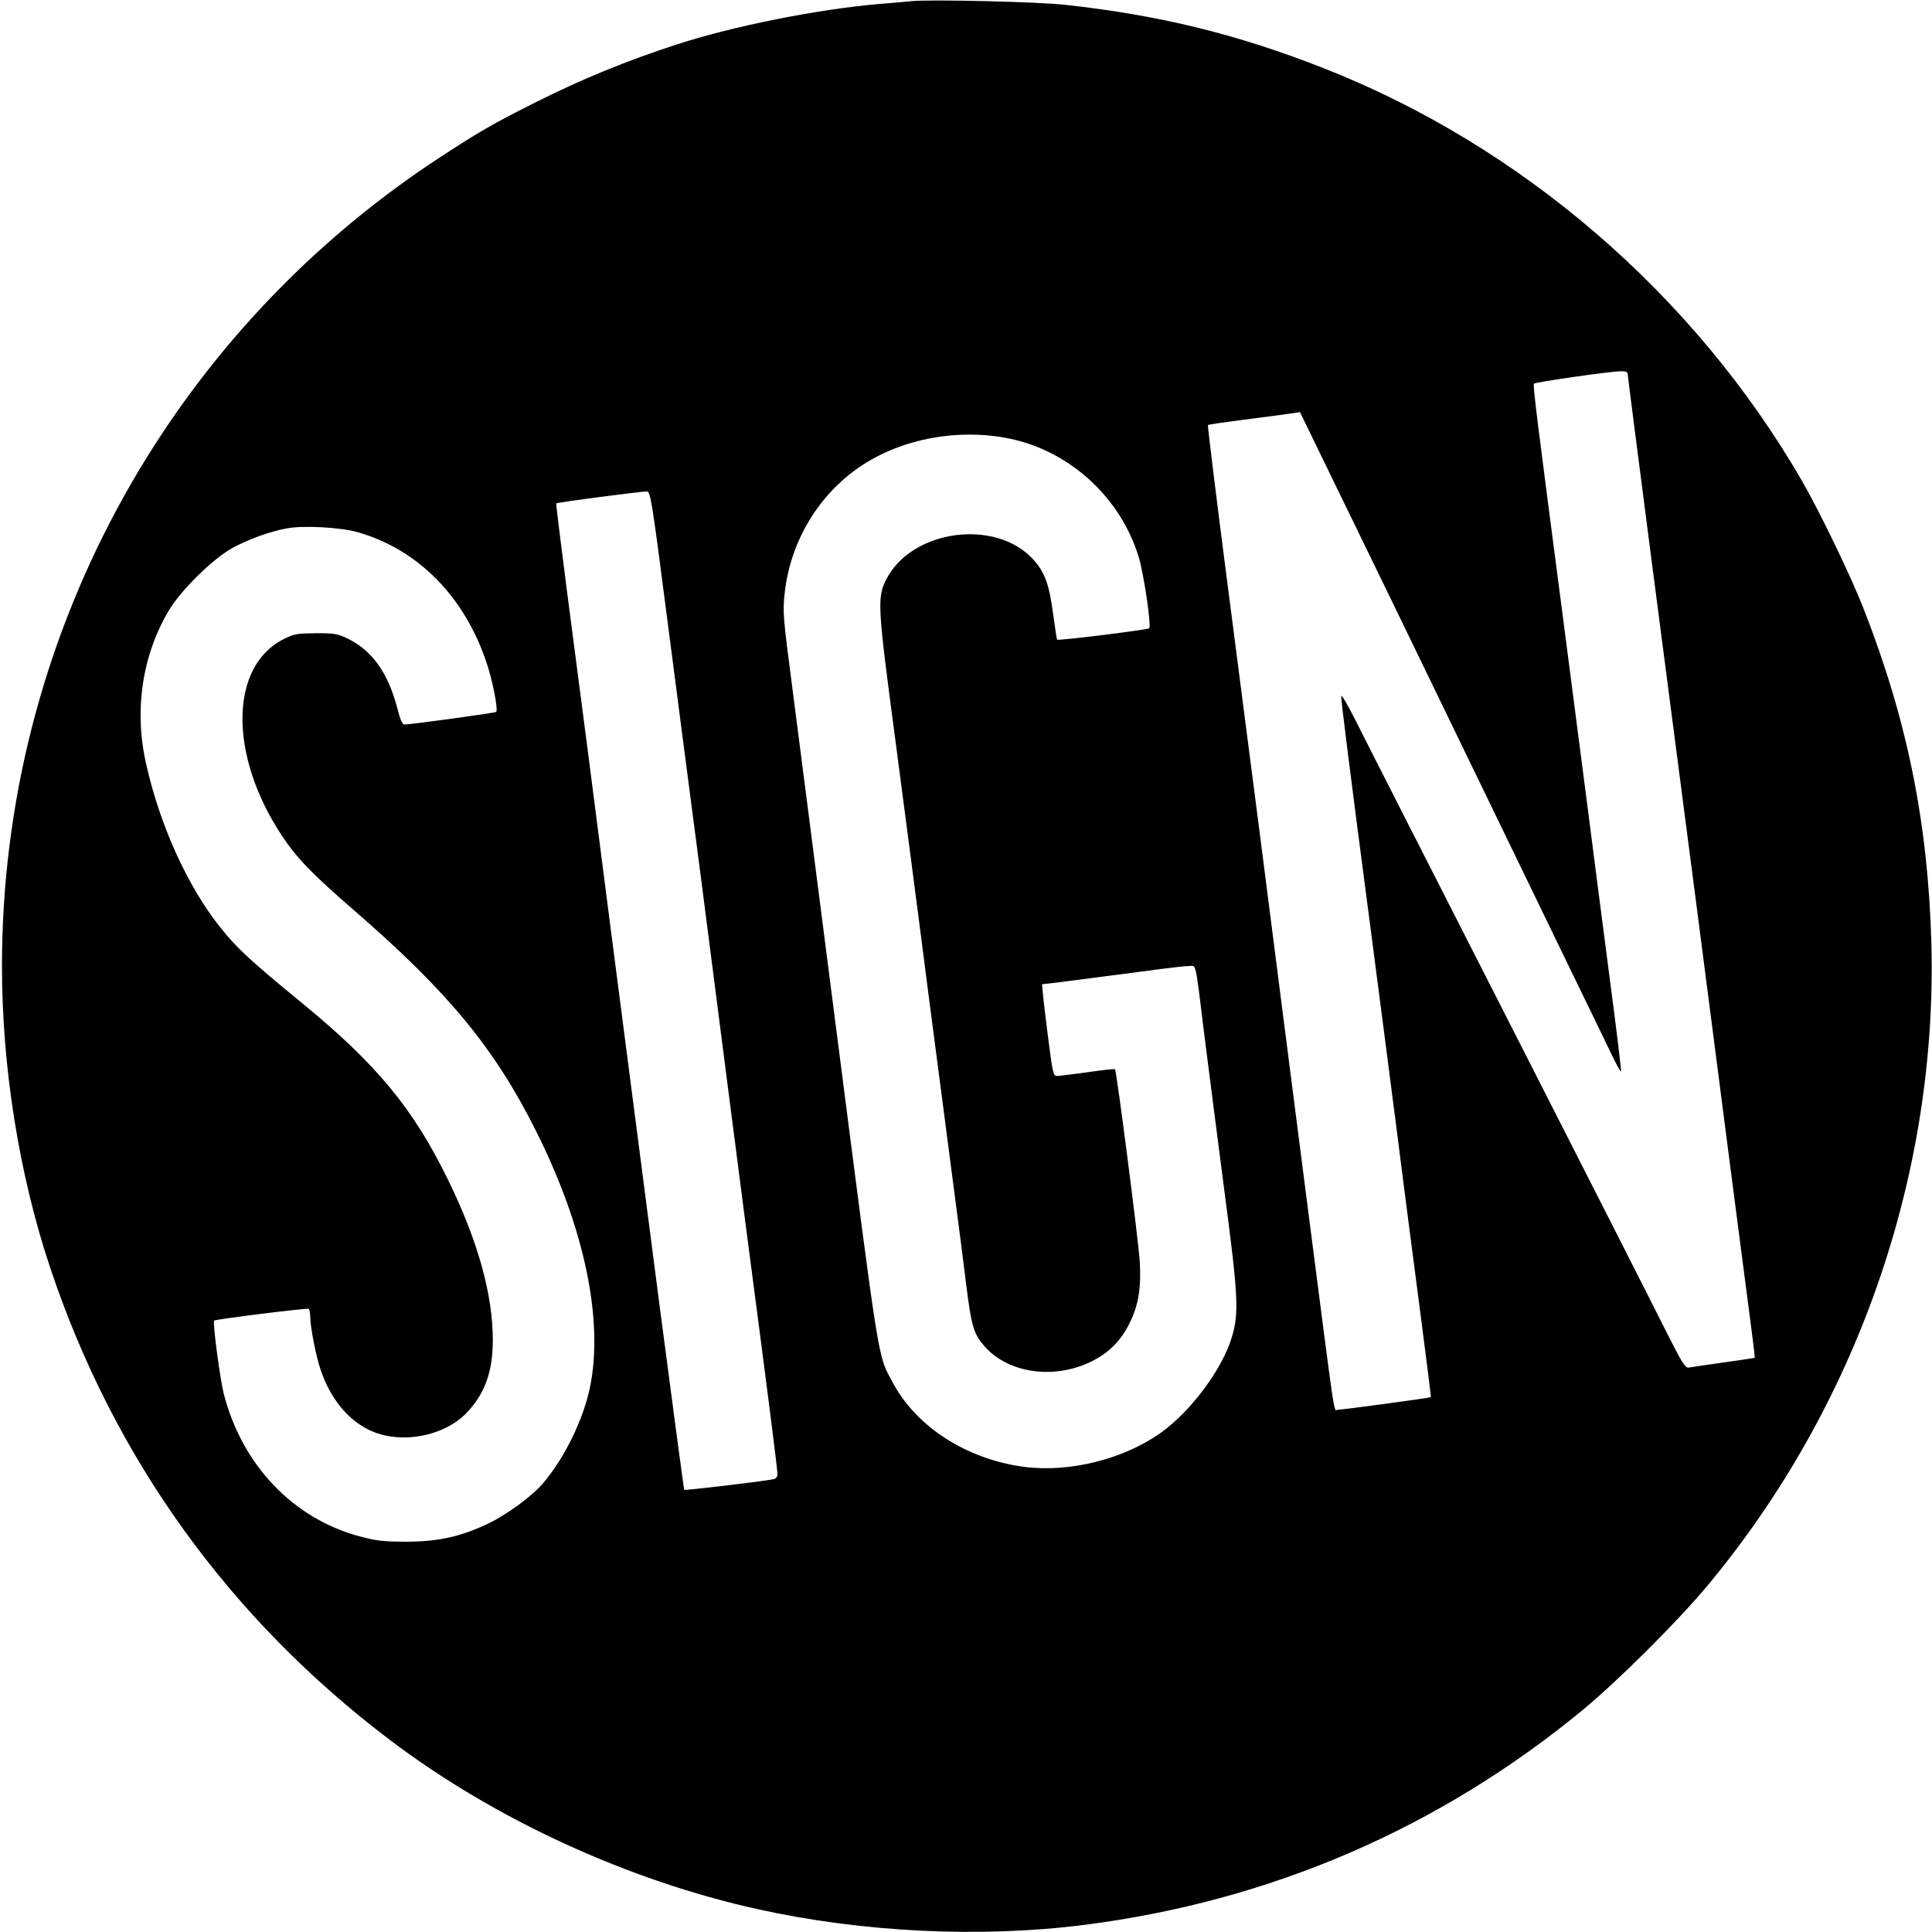 <?xml version="1.0" standalone="no"?>
<!DOCTYPE svg PUBLIC "-//W3C//DTD SVG 20010904//EN"
 "http://www.w3.org/TR/2001/REC-SVG-20010904/DTD/svg10.dtd">
<svg version="1.0" xmlns="http://www.w3.org/2000/svg"
 width="984pt" height="984pt" viewBox="0 0 984 984"
 preserveAspectRatio="xMidYMid meet">
<g transform="translate(0,984) scale(0.1,-0.1)"
fill="#000000" stroke="none">
<path d="M4640 9834 c-19 -2 -91 -9 -160 -14 -315 -27 -747 -113 -1035 -207
-252 -82 -480 -175 -715 -293 -223 -112 -294 -153 -510 -295 -1381 -913 -2210
-2452 -2210 -4105 0 -515 87 -1061 245 -1535 324 -971 913 -1789 1735 -2410
532 -402 1209 -713 1870 -859 534 -118 1134 -147 1660 -80 948 120 1811 492
2545 1098 179 149 474 442 628 626 762 913 1174 2091 1144 3270 -17 618 -122
1140 -347 1714 -65 166 -223 492 -314 650 -549 947 -1429 1705 -2438 2100
-438 172 -830 268 -1308 321 -136 16 -701 29 -790 19z m3650 -1898 c0 -7 54
-429 120 -937 186 -1426 324 -2488 390 -3004 33 -258 79 -605 100 -769 22
-165 39 -300 37 -301 -1 -2 -72 -12 -157 -24 -85 -12 -165 -24 -177 -26 -20
-5 -33 17 -134 217 -61 123 -423 835 -804 1583 -381 748 -725 1423 -763 1500
-39 77 -71 131 -71 120 -1 -22 42 -365 149 -1180 38 -291 99 -759 135 -1040
35 -280 90 -699 120 -929 30 -231 54 -420 52 -422 -4 -4 -448 -64 -473 -64
-23 0 -7 -103 -149 995 -42 325 -101 784 -131 1020 -30 237 -84 655 -119 930
-36 275 -110 852 -166 1283 -56 431 -99 785 -97 787 2 3 94 16 204 30 109 14
214 28 232 31 l33 5 123 -253 c68 -139 227 -467 354 -728 414 -855 707 -1459
882 -1820 95 -195 195 -402 222 -458 27 -57 51 -102 54 -99 3 2 -23 211 -56
463 -33 253 -85 653 -115 889 -31 237 -85 653 -120 925 -139 1063 -159 1220
-152 1226 7 8 384 62 440 63 25 1 37 -3 37 -13z m-3121 -336 c294 -71 540
-302 630 -595 26 -83 66 -354 54 -365 -10 -8 -462 -64 -469 -58 -2 3 -11 61
-20 129 -20 152 -42 213 -100 278 -191 212 -620 155 -750 -100 -47 -93 -45
-133 45 -809 44 -333 98 -749 121 -925 22 -176 81 -626 130 -1000 49 -374 99
-756 110 -850 28 -224 39 -260 97 -325 122 -135 352 -167 540 -75 92 45 153
107 197 198 45 90 59 181 51 312 -6 102 -118 971 -126 979 -2 3 -65 -4 -139
-15 -74 -10 -144 -19 -156 -19 -19 0 -22 11 -43 173 -12 94 -25 199 -28 233
l-6 61 54 6 c50 6 279 36 554 72 61 8 124 15 142 15 37 0 29 37 78 -360 20
-157 65 -510 101 -785 71 -539 75 -622 38 -745 -48 -162 -207 -376 -360 -486
-190 -136 -467 -205 -698 -175 -294 39 -551 205 -671 433 -76 143 -61 49 -290
1828 -139 1079 -168 1310 -217 1687 -51 390 -52 405 -41 506 29 257 168 491
377 636 218 151 526 205 795 141z m-1773 -895 c45 -346 123 -947 174 -1335 50
-388 120 -930 155 -1205 35 -275 103 -794 150 -1153 47 -360 85 -664 85 -678
0 -16 -7 -25 -22 -28 -43 -10 -450 -58 -453 -54 -2 2 -58 422 -125 933 -224
1723 -329 2538 -370 2860 -23 176 -68 524 -101 774 -32 250 -58 456 -56 457 6
6 440 62 462 61 18 -2 25 -42 101 -632z m-1576 425 c308 -87 547 -329 659
-668 30 -88 59 -238 48 -248 -5 -5 -434 -64 -467 -64 -11 0 -22 26 -37 85 -46
176 -127 291 -249 351 -54 26 -68 29 -164 29 -94 -1 -111 -3 -161 -28 -280
-136 -286 -591 -14 -1002 76 -115 153 -195 369 -382 481 -417 717 -704 929
-1129 244 -489 342 -958 272 -1299 -34 -164 -127 -356 -237 -487 -56 -67 -188
-164 -286 -210 -138 -65 -253 -90 -412 -90 -114 0 -151 4 -234 26 -340 89
-602 362 -696 726 -19 74 -58 366 -49 374 7 7 473 65 481 60 4 -3 8 -20 8 -37
0 -55 30 -209 55 -279 48 -140 135 -247 243 -300 158 -78 391 -35 507 95 87
96 125 205 125 362 0 230 -75 502 -225 810 -179 368 -365 593 -745 905 -260
213 -333 280 -416 384 -166 207 -308 517 -379 832 -63 273 -22 554 115 785 60
101 221 260 320 316 81 45 196 87 282 102 84 16 272 5 358 -19z"/>
</g>
</svg>
